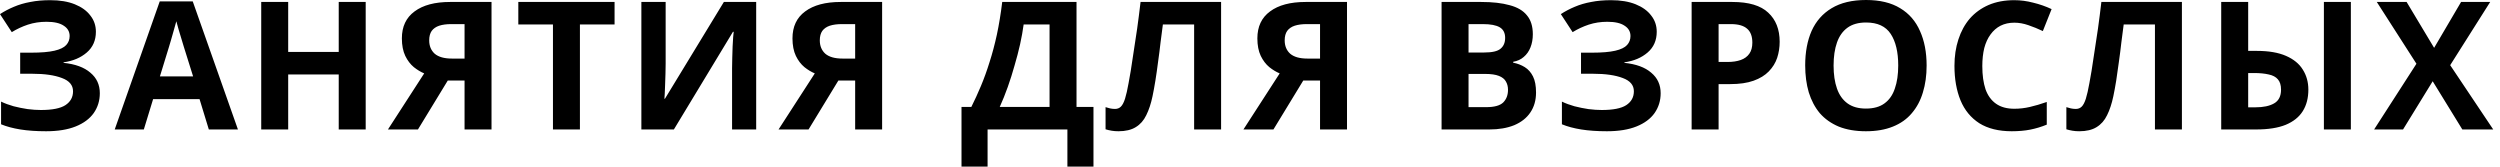 <?xml version="1.0" encoding="UTF-8"?> <svg xmlns="http://www.w3.org/2000/svg" width="224" height="15" viewBox="0 0 224 15" fill="none"><path d="M8.592 2.848C8.592 3.616 8.32 4.235 7.776 4.704C7.232 5.173 6.539 5.467 5.696 5.584V5.632C6.741 5.739 7.541 6.032 8.096 6.512C8.661 6.981 8.944 7.595 8.944 8.352C8.944 9.013 8.763 9.605 8.4 10.128C8.037 10.64 7.499 11.04 6.784 11.328C6.069 11.616 5.184 11.76 4.128 11.76C3.264 11.76 2.496 11.707 1.824 11.6C1.163 11.493 0.587 11.339 0.096 11.136V9.104C0.427 9.264 0.8 9.403 1.216 9.52C1.632 9.627 2.053 9.712 2.48 9.776C2.907 9.829 3.301 9.856 3.664 9.856C4.677 9.856 5.408 9.712 5.856 9.424C6.315 9.125 6.544 8.709 6.544 8.176C6.544 7.632 6.213 7.237 5.552 6.992C4.891 6.736 4 6.608 2.88 6.608H1.808V4.72H2.768C3.675 4.72 4.379 4.661 4.88 4.544C5.381 4.427 5.733 4.256 5.936 4.032C6.139 3.808 6.24 3.541 6.24 3.232C6.24 2.837 6.064 2.528 5.712 2.304C5.371 2.069 4.853 1.952 4.16 1.952C3.573 1.952 3.019 2.037 2.496 2.208C1.984 2.379 1.504 2.603 1.056 2.88L-2.28882e-05 1.264C0.395 1.008 0.811 0.789 1.248 0.608C1.696 0.416 2.187 0.272 2.72 0.176C3.253 0.069 3.845 0.016 4.496 0.016C5.36 0.016 6.096 0.139 6.704 0.384C7.312 0.629 7.776 0.965 8.096 1.392C8.427 1.808 8.592 2.293 8.592 2.848ZM18.711 11.6L17.879 8.88H13.719L12.887 11.6H10.279L14.311 0.128H17.271L21.319 11.6H18.711ZM16.471 4.192C16.418 4.011 16.348 3.781 16.263 3.504C16.178 3.227 16.092 2.944 16.007 2.656C15.922 2.368 15.852 2.117 15.799 1.904C15.746 2.117 15.671 2.384 15.575 2.704C15.49 3.013 15.404 3.312 15.319 3.6C15.244 3.877 15.186 4.075 15.143 4.192L14.327 6.848H17.303L16.471 4.192ZM32.766 11.6H30.35V6.672H25.822V11.6H23.406V0.176H25.822V4.656H30.35V0.176H32.766V11.6ZM40.12 7.216L37.448 11.6H34.76L38.008 6.576C37.699 6.448 37.39 6.261 37.08 6.016C36.771 5.76 36.515 5.424 36.312 5.008C36.11 4.581 36.008 4.059 36.008 3.44C36.008 2.384 36.387 1.579 37.144 1.024C37.902 0.459 38.963 0.176 40.328 0.176H44.04V11.6H41.624V7.216H40.12ZM40.424 2.16C40.008 2.16 39.651 2.208 39.352 2.304C39.064 2.4 38.84 2.555 38.68 2.768C38.531 2.981 38.456 3.264 38.456 3.616C38.456 4.117 38.622 4.517 38.952 4.816C39.294 5.104 39.806 5.248 40.488 5.248H41.624V2.16H40.424ZM51.961 11.6H49.545V2.192H46.441V0.176H55.065V2.192H51.961V11.6ZM57.467 0.176H59.642V5.696C59.642 5.963 59.637 6.261 59.627 6.592C59.616 6.923 59.605 7.248 59.594 7.568C59.584 7.877 59.573 8.149 59.562 8.384C59.552 8.608 59.541 8.763 59.531 8.848H59.578L64.859 0.176H67.754V11.6H65.594V6.112C65.594 5.824 65.6 5.509 65.611 5.168C65.621 4.816 65.632 4.48 65.642 4.16C65.664 3.84 65.68 3.563 65.691 3.328C65.712 3.083 65.728 2.923 65.739 2.848H65.674L60.379 11.6H57.467V0.176ZM75.118 7.216L72.446 11.6H69.758L73.006 6.576C72.697 6.448 72.388 6.261 72.078 6.016C71.769 5.76 71.513 5.424 71.31 5.008C71.108 4.581 71.006 4.059 71.006 3.44C71.006 2.384 71.385 1.579 72.142 1.024C72.9 0.459 73.961 0.176 75.326 0.176H79.038V11.6H76.622V7.216H75.118ZM75.422 2.16C75.006 2.16 74.649 2.208 74.35 2.304C74.062 2.4 73.838 2.555 73.678 2.768C73.529 2.981 73.454 3.264 73.454 3.616C73.454 4.117 73.62 4.517 73.95 4.816C74.292 5.104 74.804 5.248 75.486 5.248H76.622V2.16H75.422ZM96.456 0.176V9.584H97.975V14.928H95.639V11.6H88.487V14.928H86.151V9.584H87.031C87.33 8.987 87.618 8.357 87.895 7.696C88.173 7.035 88.429 6.325 88.663 5.568C88.909 4.811 89.127 3.989 89.32 3.104C89.511 2.208 89.671 1.232 89.799 0.176H96.456ZM91.719 2.192C91.645 2.747 91.538 3.339 91.4 3.968C91.261 4.587 91.096 5.221 90.903 5.872C90.722 6.523 90.519 7.163 90.296 7.792C90.072 8.421 89.832 9.019 89.576 9.584H94.04V2.192H91.719ZM109.41 11.6H106.994V2.192H104.194C104.13 2.683 104.061 3.216 103.986 3.792C103.922 4.368 103.848 4.955 103.762 5.552C103.688 6.139 103.608 6.699 103.522 7.232C103.437 7.755 103.352 8.219 103.266 8.624C103.128 9.285 102.941 9.851 102.706 10.32C102.482 10.789 102.168 11.147 101.762 11.392C101.368 11.637 100.85 11.76 100.21 11.76C99.997 11.76 99.794 11.744 99.602 11.712C99.41 11.68 99.229 11.637 99.058 11.584V9.6C99.197 9.643 99.33 9.68 99.458 9.712C99.597 9.744 99.746 9.76 99.906 9.76C100.12 9.76 100.296 9.691 100.434 9.552C100.573 9.413 100.696 9.179 100.802 8.848C100.909 8.507 101.016 8.037 101.122 7.44C101.176 7.184 101.24 6.821 101.314 6.352C101.389 5.872 101.474 5.312 101.57 4.672C101.677 4.021 101.784 3.317 101.89 2.56C101.997 1.792 102.098 0.997 102.194 0.176H109.41V11.6ZM116.772 7.216L114.1 11.6H111.412L114.66 6.576C114.351 6.448 114.041 6.261 113.732 6.016C113.423 5.76 113.167 5.424 112.964 5.008C112.761 4.581 112.66 4.059 112.66 3.44C112.66 2.384 113.039 1.579 113.796 1.024C114.553 0.459 115.615 0.176 116.98 0.176H120.692V11.6H118.276V7.216H116.772ZM117.076 2.16C116.66 2.16 116.303 2.208 116.004 2.304C115.716 2.4 115.492 2.555 115.332 2.768C115.183 2.981 115.108 3.264 115.108 3.616C115.108 4.117 115.273 4.517 115.604 4.816C115.945 5.104 116.457 5.248 117.14 5.248H118.276V2.16H117.076ZM132.717 0.176C133.731 0.176 134.579 0.272 135.261 0.464C135.955 0.645 136.472 0.949 136.813 1.376C137.165 1.792 137.341 2.357 137.341 3.072C137.341 3.499 137.272 3.888 137.133 4.24C136.995 4.592 136.792 4.88 136.525 5.104C136.269 5.328 135.955 5.472 135.581 5.536V5.616C135.965 5.691 136.312 5.824 136.621 6.016C136.931 6.208 137.176 6.485 137.357 6.848C137.539 7.211 137.629 7.691 137.629 8.288C137.629 8.981 137.459 9.579 137.117 10.08C136.787 10.571 136.307 10.949 135.677 11.216C135.048 11.472 134.301 11.6 133.437 11.6H129.165V0.176H132.717ZM132.989 4.704C133.693 4.704 134.179 4.592 134.445 4.368C134.723 4.144 134.861 3.819 134.861 3.392C134.861 2.955 134.701 2.64 134.381 2.448C134.061 2.256 133.555 2.16 132.861 2.16H131.581V4.704H132.989ZM131.581 6.624V9.6H133.165C133.891 9.6 134.397 9.461 134.685 9.184C134.973 8.896 135.117 8.517 135.117 8.048C135.117 7.76 135.053 7.509 134.925 7.296C134.808 7.083 134.6 6.917 134.301 6.8C134.003 6.683 133.597 6.624 133.085 6.624H131.581ZM148.443 2.848C148.443 3.616 148.171 4.235 147.627 4.704C147.083 5.173 146.39 5.467 145.547 5.584V5.632C146.593 5.739 147.393 6.032 147.947 6.512C148.513 6.981 148.795 7.595 148.795 8.352C148.795 9.013 148.614 9.605 148.251 10.128C147.889 10.64 147.35 11.04 146.635 11.328C145.921 11.616 145.035 11.76 143.979 11.76C143.115 11.76 142.347 11.707 141.675 11.6C141.014 11.493 140.438 11.339 139.947 11.136V9.104C140.278 9.264 140.651 9.403 141.067 9.52C141.483 9.627 141.905 9.712 142.331 9.776C142.758 9.829 143.153 9.856 143.515 9.856C144.529 9.856 145.259 9.712 145.707 9.424C146.166 9.125 146.395 8.709 146.395 8.176C146.395 7.632 146.065 7.237 145.403 6.992C144.742 6.736 143.851 6.608 142.731 6.608H141.659V4.72H142.619C143.526 4.72 144.23 4.661 144.731 4.544C145.233 4.427 145.585 4.256 145.787 4.032C145.99 3.808 146.091 3.541 146.091 3.232C146.091 2.837 145.915 2.528 145.563 2.304C145.222 2.069 144.705 1.952 144.011 1.952C143.425 1.952 142.87 2.037 142.347 2.208C141.835 2.379 141.355 2.603 140.907 2.88L139.851 1.264C140.246 1.008 140.662 0.789 141.099 0.608C141.547 0.416 142.038 0.272 142.571 0.176C143.105 0.069 143.697 0.016 144.347 0.016C145.211 0.016 145.947 0.139 146.555 0.384C147.163 0.629 147.627 0.965 147.947 1.392C148.278 1.808 148.443 2.293 148.443 2.848ZM155.218 0.176C156.69 0.176 157.762 0.496 158.434 1.136C159.117 1.765 159.458 2.635 159.458 3.744C159.458 4.245 159.384 4.725 159.234 5.184C159.085 5.632 158.834 6.037 158.482 6.4C158.141 6.752 157.688 7.029 157.122 7.232C156.557 7.435 155.858 7.536 155.026 7.536H153.986V11.6H151.57V0.176H155.218ZM155.09 2.16H153.986V5.552H154.786C155.245 5.552 155.64 5.493 155.97 5.376C156.301 5.259 156.557 5.072 156.738 4.816C156.92 4.56 157.01 4.229 157.01 3.824C157.01 3.259 156.856 2.843 156.546 2.576C156.237 2.299 155.752 2.16 155.09 2.16ZM172.625 5.872C172.625 6.757 172.513 7.563 172.289 8.288C172.076 9.003 171.745 9.621 171.297 10.144C170.86 10.667 170.294 11.067 169.601 11.344C168.918 11.621 168.113 11.76 167.185 11.76C166.257 11.76 165.446 11.621 164.753 11.344C164.07 11.056 163.505 10.656 163.057 10.144C162.62 9.621 162.289 8.997 162.065 8.272C161.852 7.547 161.745 6.741 161.745 5.856C161.745 4.672 161.937 3.643 162.321 2.768C162.716 1.893 163.313 1.216 164.113 0.736C164.924 0.245 165.953 9.72748e-05 167.201 9.72748e-05C168.438 9.72748e-05 169.457 0.245 170.257 0.736C171.057 1.216 171.649 1.899 172.033 2.784C172.428 3.659 172.625 4.688 172.625 5.872ZM164.289 5.872C164.289 6.672 164.39 7.36 164.593 7.936C164.796 8.512 165.11 8.955 165.537 9.264C165.964 9.573 166.513 9.728 167.185 9.728C167.878 9.728 168.433 9.573 168.849 9.264C169.276 8.955 169.585 8.512 169.777 7.936C169.98 7.36 170.081 6.672 170.081 5.872C170.081 4.667 169.857 3.723 169.409 3.04C168.961 2.357 168.225 2.016 167.201 2.016C166.518 2.016 165.964 2.171 165.537 2.48C165.11 2.789 164.796 3.232 164.593 3.808C164.39 4.384 164.289 5.072 164.289 5.872ZM180.479 2.032C180.021 2.032 179.61 2.123 179.247 2.304C178.895 2.485 178.597 2.747 178.351 3.088C178.106 3.419 177.919 3.824 177.791 4.304C177.674 4.784 177.615 5.323 177.615 5.92C177.615 6.731 177.711 7.424 177.903 8C178.106 8.565 178.421 8.997 178.847 9.296C179.274 9.595 179.818 9.744 180.479 9.744C180.949 9.744 181.413 9.691 181.871 9.584C182.341 9.477 182.847 9.328 183.391 9.136V11.168C182.89 11.371 182.394 11.52 181.903 11.616C181.413 11.712 180.863 11.76 180.255 11.76C179.082 11.76 178.111 11.52 177.343 11.04C176.586 10.549 176.026 9.867 175.663 8.992C175.301 8.107 175.119 7.077 175.119 5.904C175.119 5.04 175.237 4.251 175.471 3.536C175.706 2.811 176.047 2.187 176.495 1.664C176.954 1.141 177.514 0.736 178.175 0.448C178.847 0.16 179.615 0.016 180.479 0.016C181.045 0.016 181.61 0.091 182.175 0.24C182.751 0.379 183.301 0.571 183.823 0.816L183.039 2.784C182.613 2.581 182.181 2.405 181.743 2.256C181.317 2.107 180.895 2.032 180.479 2.032ZM195.499 11.6H193.083V2.192H190.283C190.219 2.683 190.15 3.216 190.075 3.792C190.011 4.368 189.936 4.955 189.851 5.552C189.776 6.139 189.696 6.699 189.611 7.232C189.526 7.755 189.44 8.219 189.355 8.624C189.216 9.285 189.03 9.851 188.795 10.32C188.571 10.789 188.256 11.147 187.851 11.392C187.456 11.637 186.939 11.76 186.299 11.76C186.086 11.76 185.883 11.744 185.691 11.712C185.499 11.68 185.318 11.637 185.147 11.584V9.6C185.286 9.643 185.419 9.68 185.547 9.712C185.686 9.744 185.835 9.76 185.995 9.76C186.208 9.76 186.384 9.691 186.523 9.552C186.662 9.413 186.784 9.179 186.891 8.848C186.998 8.507 187.104 8.037 187.211 7.44C187.264 7.184 187.328 6.821 187.403 6.352C187.478 5.872 187.563 5.312 187.659 4.672C187.766 4.021 187.872 3.317 187.979 2.56C188.086 1.792 188.187 0.997 188.283 0.176H195.499V11.6ZM199.021 11.6V0.176H201.437V4.56H202.221C203.277 4.56 204.146 4.709 204.829 5.008C205.512 5.307 206.013 5.717 206.333 6.24C206.664 6.763 206.829 7.36 206.829 8.032C206.829 8.779 206.664 9.419 206.333 9.952C206.002 10.485 205.49 10.896 204.797 11.184C204.114 11.461 203.229 11.6 202.141 11.6H199.021ZM202.077 9.616C202.792 9.616 203.352 9.499 203.757 9.264C204.173 9.029 204.381 8.619 204.381 8.032C204.381 7.627 204.285 7.317 204.093 7.104C203.912 6.891 203.64 6.747 203.277 6.672C202.914 6.587 202.477 6.544 201.965 6.544H201.437V9.616H202.077ZM208.221 11.6V0.176H210.637V11.6H208.221ZM223.393 11.6H220.625L217.969 7.28L215.313 11.6H212.721L216.513 5.712L212.961 0.176H215.633L218.097 4.288L220.513 0.176H223.121L219.537 5.84L223.393 11.6Z" fill="black"></path></svg> 